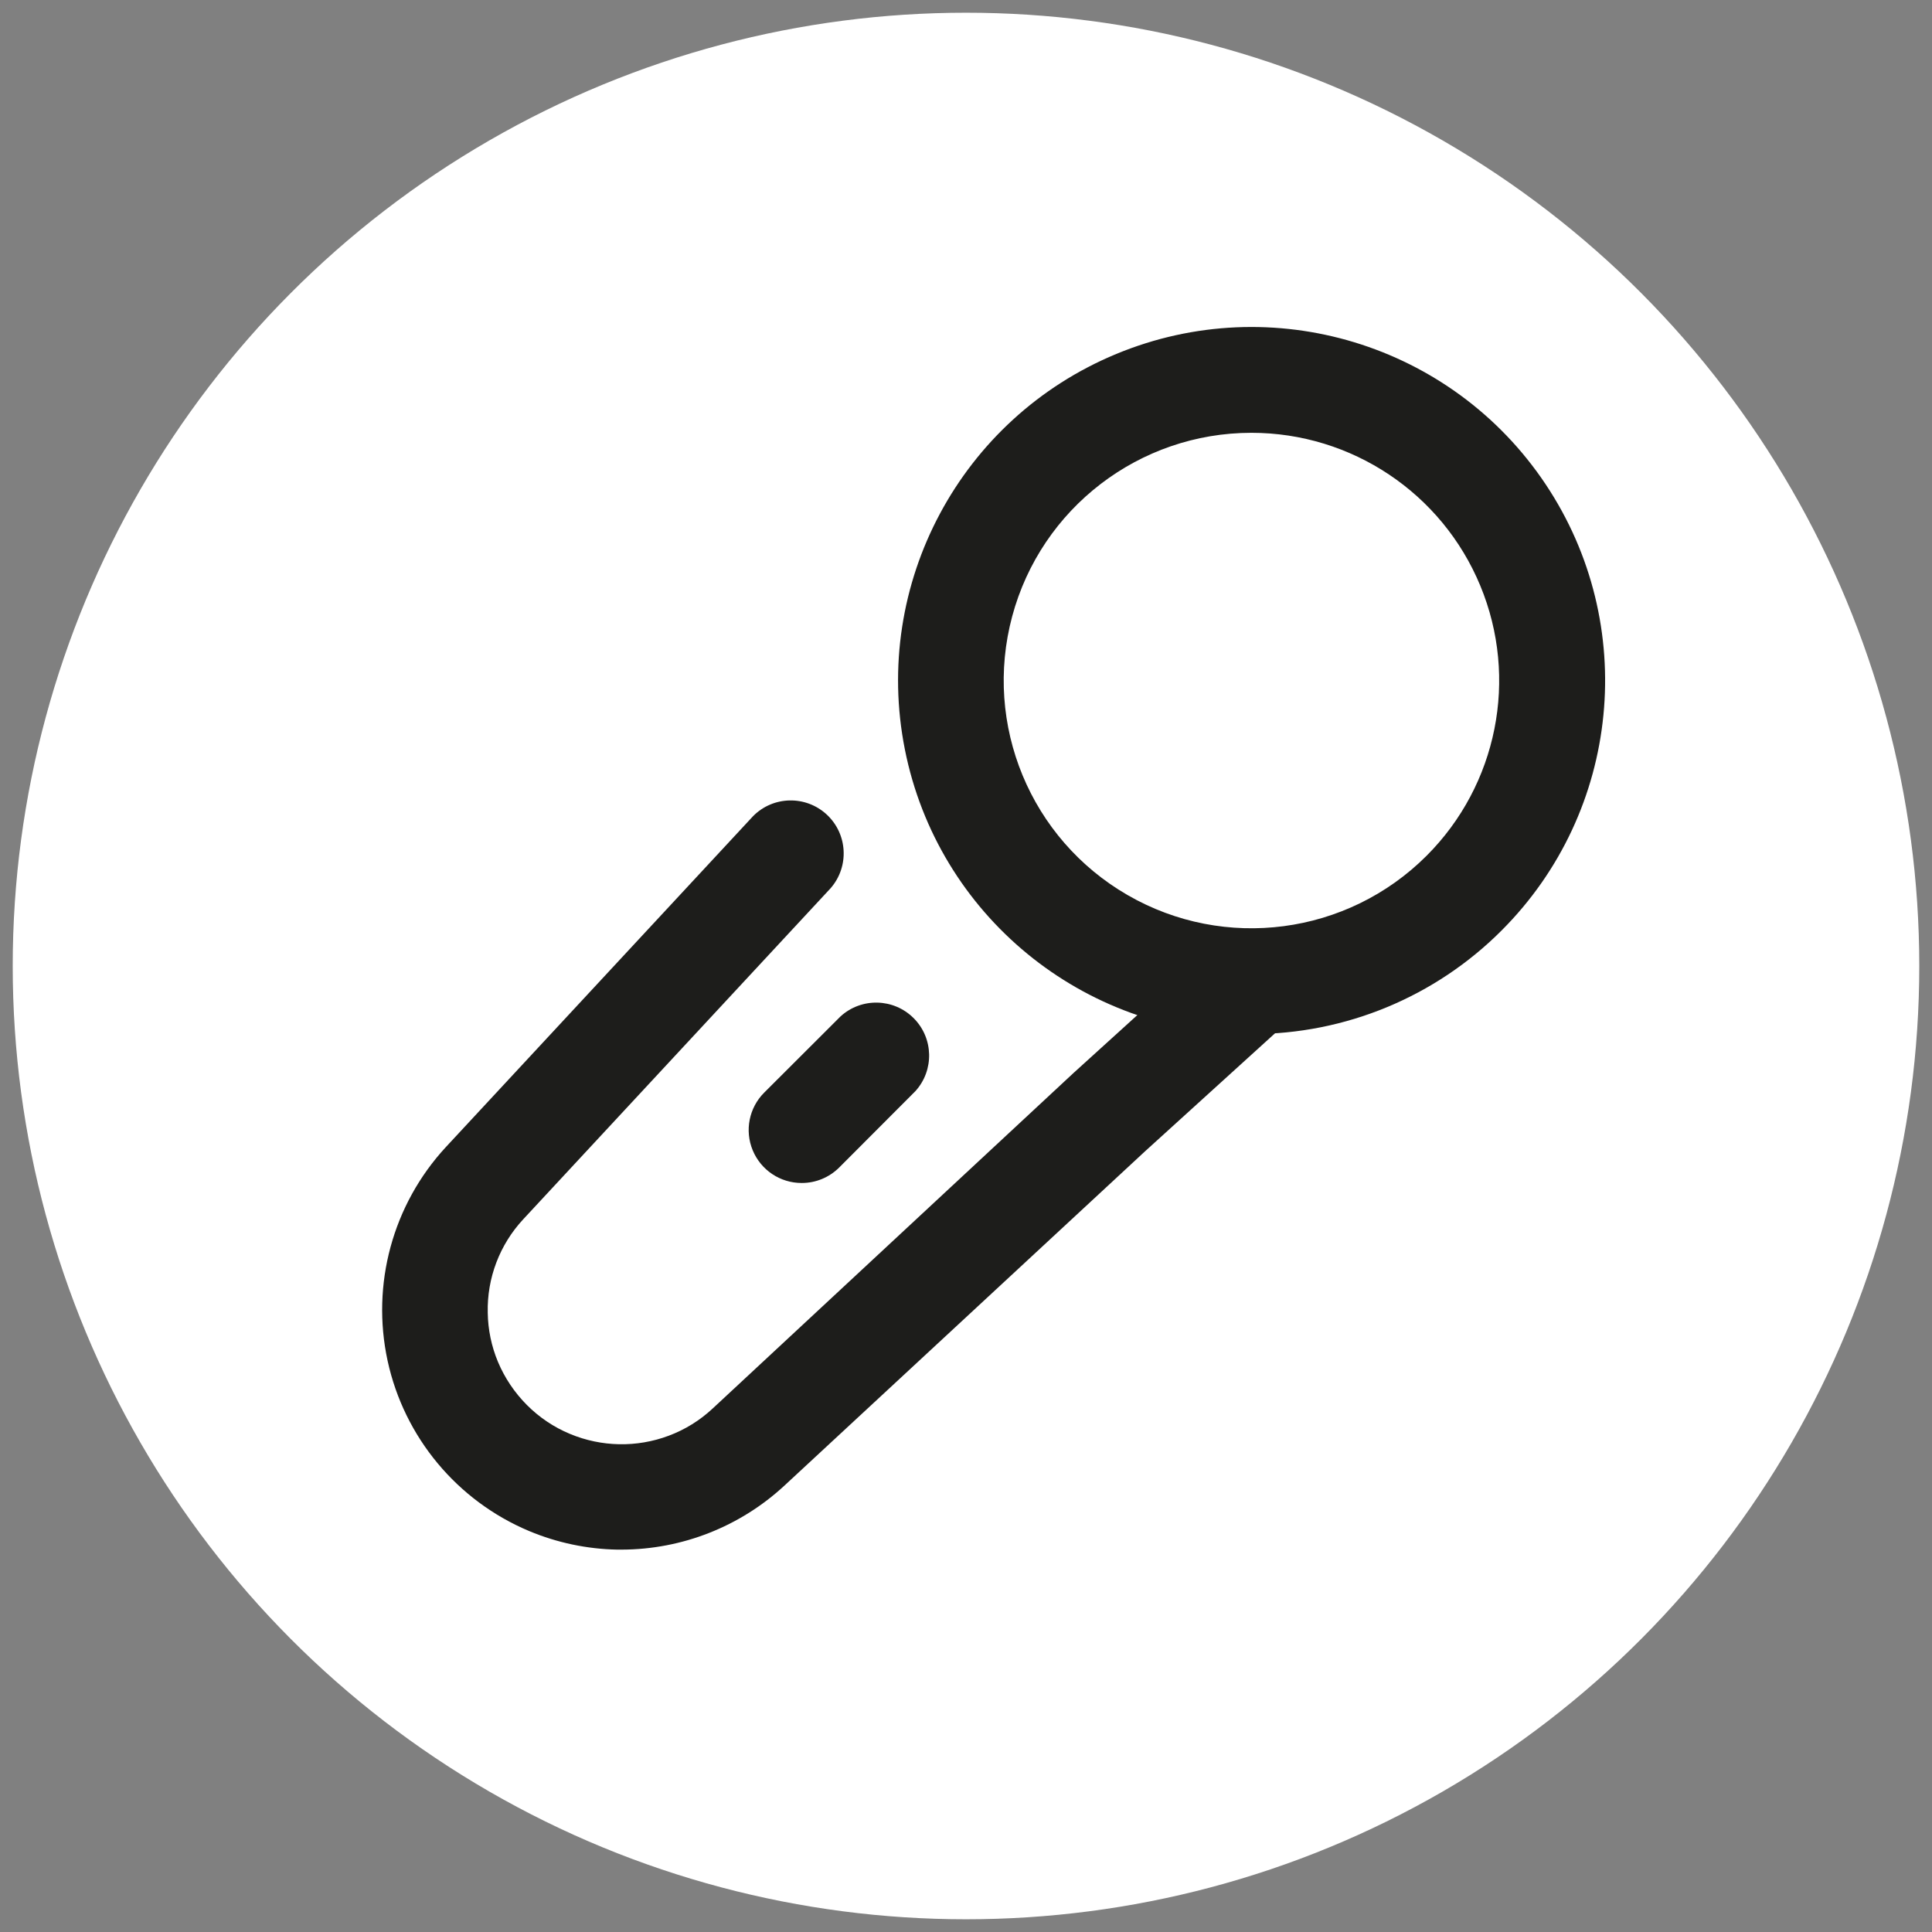 <?xml version="1.0" encoding="UTF-8"?>
<svg width="48px" height="48px" viewBox="0 0 48 48" version="1.1" xmlns="http://www.w3.org/2000/svg" xmlns:xlink="http://www.w3.org/1999/xlink">
    <rect x="0" y="0" width="48" height="48" fill="#808080" stroke="none"/>
    <!-- Generator: sketchtool 53.2 (72643) - https://sketchapp.com -->
    <title>C169E957-17BF-467A-B487-C53D44A7446D</title>
    <desc>Created with sketchtool.</desc>
    <g id="WP-Marketing-Pages" stroke="none" stroke-width="1" fill="none" fill-rule="evenodd">
        <g id="WP-Home-Pg-Nav" transform="translate(-501, -425)">
            <g id="Group" transform="translate(500, 247)">
                <g id="Icon/senses/taste-black" transform="translate(0, 177)">
                    <g id="speakers-icon-final">
                        <circle id="Oval" fill="#FFFFFF" fill-rule="nonzero" cx="25" cy="25" r="23.684"></circle>
                        <path d="M32.092,26.691 C27.902,26.689 24.297,23.728 23.481,19.619 C22.665,15.509 24.865,11.395 28.736,9.793 C32.607,8.19 37.071,9.545 39.399,13.029 C41.726,16.513 41.269,21.156 38.306,24.118 L38.306,24.118 C36.659,25.768 34.423,26.694 32.092,26.691 Z M32.092,11.753 C29.307,11.753 26.868,13.624 26.147,16.315 C25.426,19.006 26.602,21.845 29.015,23.238 C31.427,24.631 34.474,24.23 36.444,22.26 L36.444,22.26 C38.204,20.5 38.731,17.852 37.778,15.553 C36.826,13.253 34.581,11.753 32.092,11.753 L32.092,11.753 Z" id="Shape" fill="#1D1D1B" fill-rule="nonzero"></path>
                        <path d="M16.447,39.5 L16.332,39.5 C15.582,39.485 14.841,39.329 14.148,39.039 C12.356,38.287 11.043,36.708 10.63,34.809 C10.218,32.909 10.757,30.928 12.076,29.5 L19.711,21.276 C20.21,20.772 21.02,20.755 21.541,21.238 C22.061,21.721 22.104,22.53 21.638,23.066 L14.003,31.289 C13.415,31.919 13.097,32.754 13.118,33.615 C13.124,34.034 13.21,34.449 13.372,34.836 C13.54,35.236 13.785,35.6 14.092,35.908 C14.398,36.215 14.761,36.459 15.161,36.625 C15.943,36.951 16.819,36.968 17.612,36.671 C18.018,36.52 18.39,36.289 18.707,35.993 L27.668,27.661 L31.22,24.438 C31.759,23.949 32.592,23.989 33.081,24.528 C33.569,25.067 33.529,25.899 32.99,26.388 L29.447,29.605 L20.487,37.911 C19.387,38.929 17.946,39.496 16.447,39.5 L16.447,39.5 Z" id="Path" fill="#1D1D1B" fill-rule="nonzero"></path>
                        <path d="M20.918,30.391 C20.385,30.392 19.905,30.071 19.701,29.579 C19.497,29.087 19.61,28.521 19.987,28.145 L21.885,26.25 C22.405,25.779 23.203,25.799 23.699,26.295 C24.195,26.791 24.214,27.589 23.743,28.109 L21.849,30.007 C21.602,30.253 21.267,30.392 20.918,30.391 Z" id="Path" fill="#1D1D1B" fill-rule="nonzero"></path>
                    </g>
                </g>
            </g>
        </g>
    </g>
</svg>